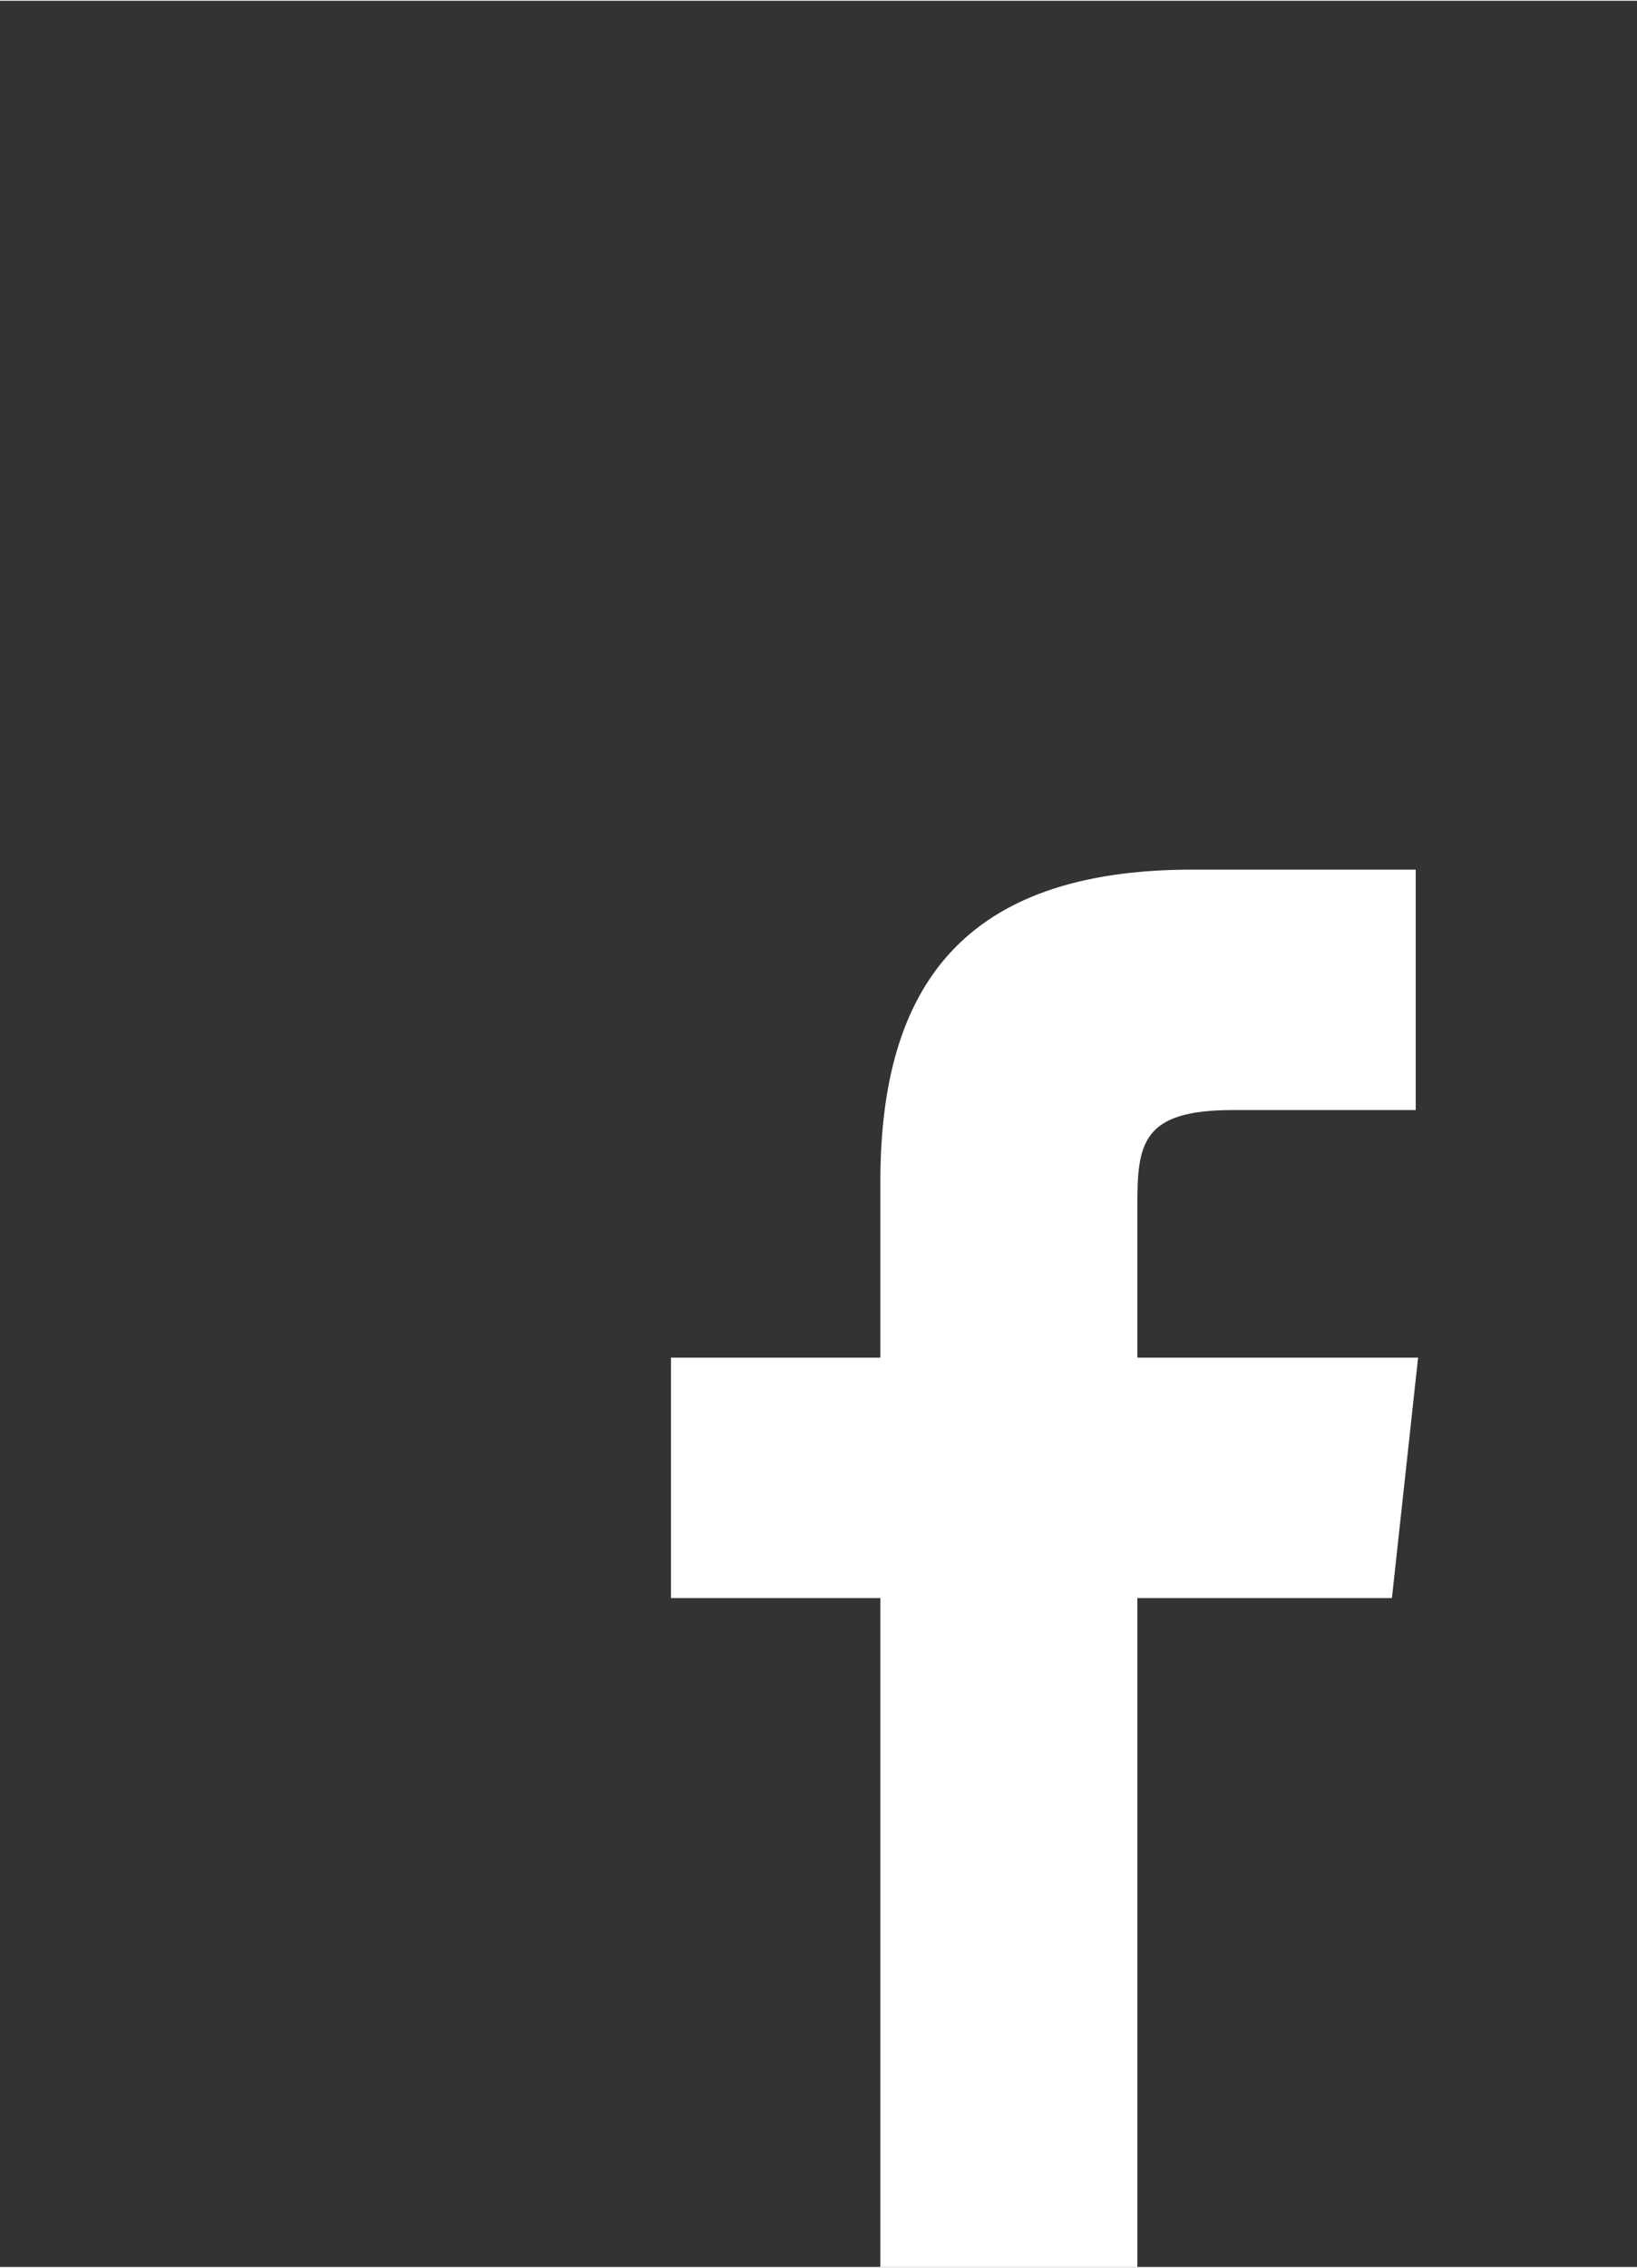 <?xml version="1.0" encoding="UTF-8"?>
<!DOCTYPE svg PUBLIC "-//W3C//DTD SVG 1.0//EN" "http://www.w3.org/TR/2001/REC-SVG-20010904/DTD/svg10.dtd">
<!-- Creator: CorelDRAW X7 -->
<svg xmlns="http://www.w3.org/2000/svg" xml:space="preserve" width="6.879mm" height="9.525mm" version="1.0" style="shape-rendering:geometricPrecision; text-rendering:geometricPrecision; image-rendering:optimizeQuality; fill-rule:evenodd; clip-rule:evenodd"
viewBox="0 0 688 952"
 xmlns:xlink="http://www.w3.org/1999/xlink">
 <rect x="0" y="0" width="688" height="952" fill="#333333" stroke="none"/>
 <defs>
  <style type="text/css">
   <![CDATA[
    .fil0 {fill:none}
    .fil1 {fill:white}
   ]]>
  </style>
 </defs>
 <g id="Capa_x0020_1">
  <g id="logo_f">
   <path class="fil0" d="M0 0l688 0 0 952 -688 0 0 -952z"/>
   <path class="fil1" d="M476 952l-106 0 0 -281 -88 0 0 -101 88 0 0 -74c0,-82 35,-131 131,-131l94 0 0 101 -77 0c-38,0 -40,14 -40,40l0 64 118 0 -11 101 -107 0 0 281 -2 0z"/>
  </g>
 </g>
</svg>
